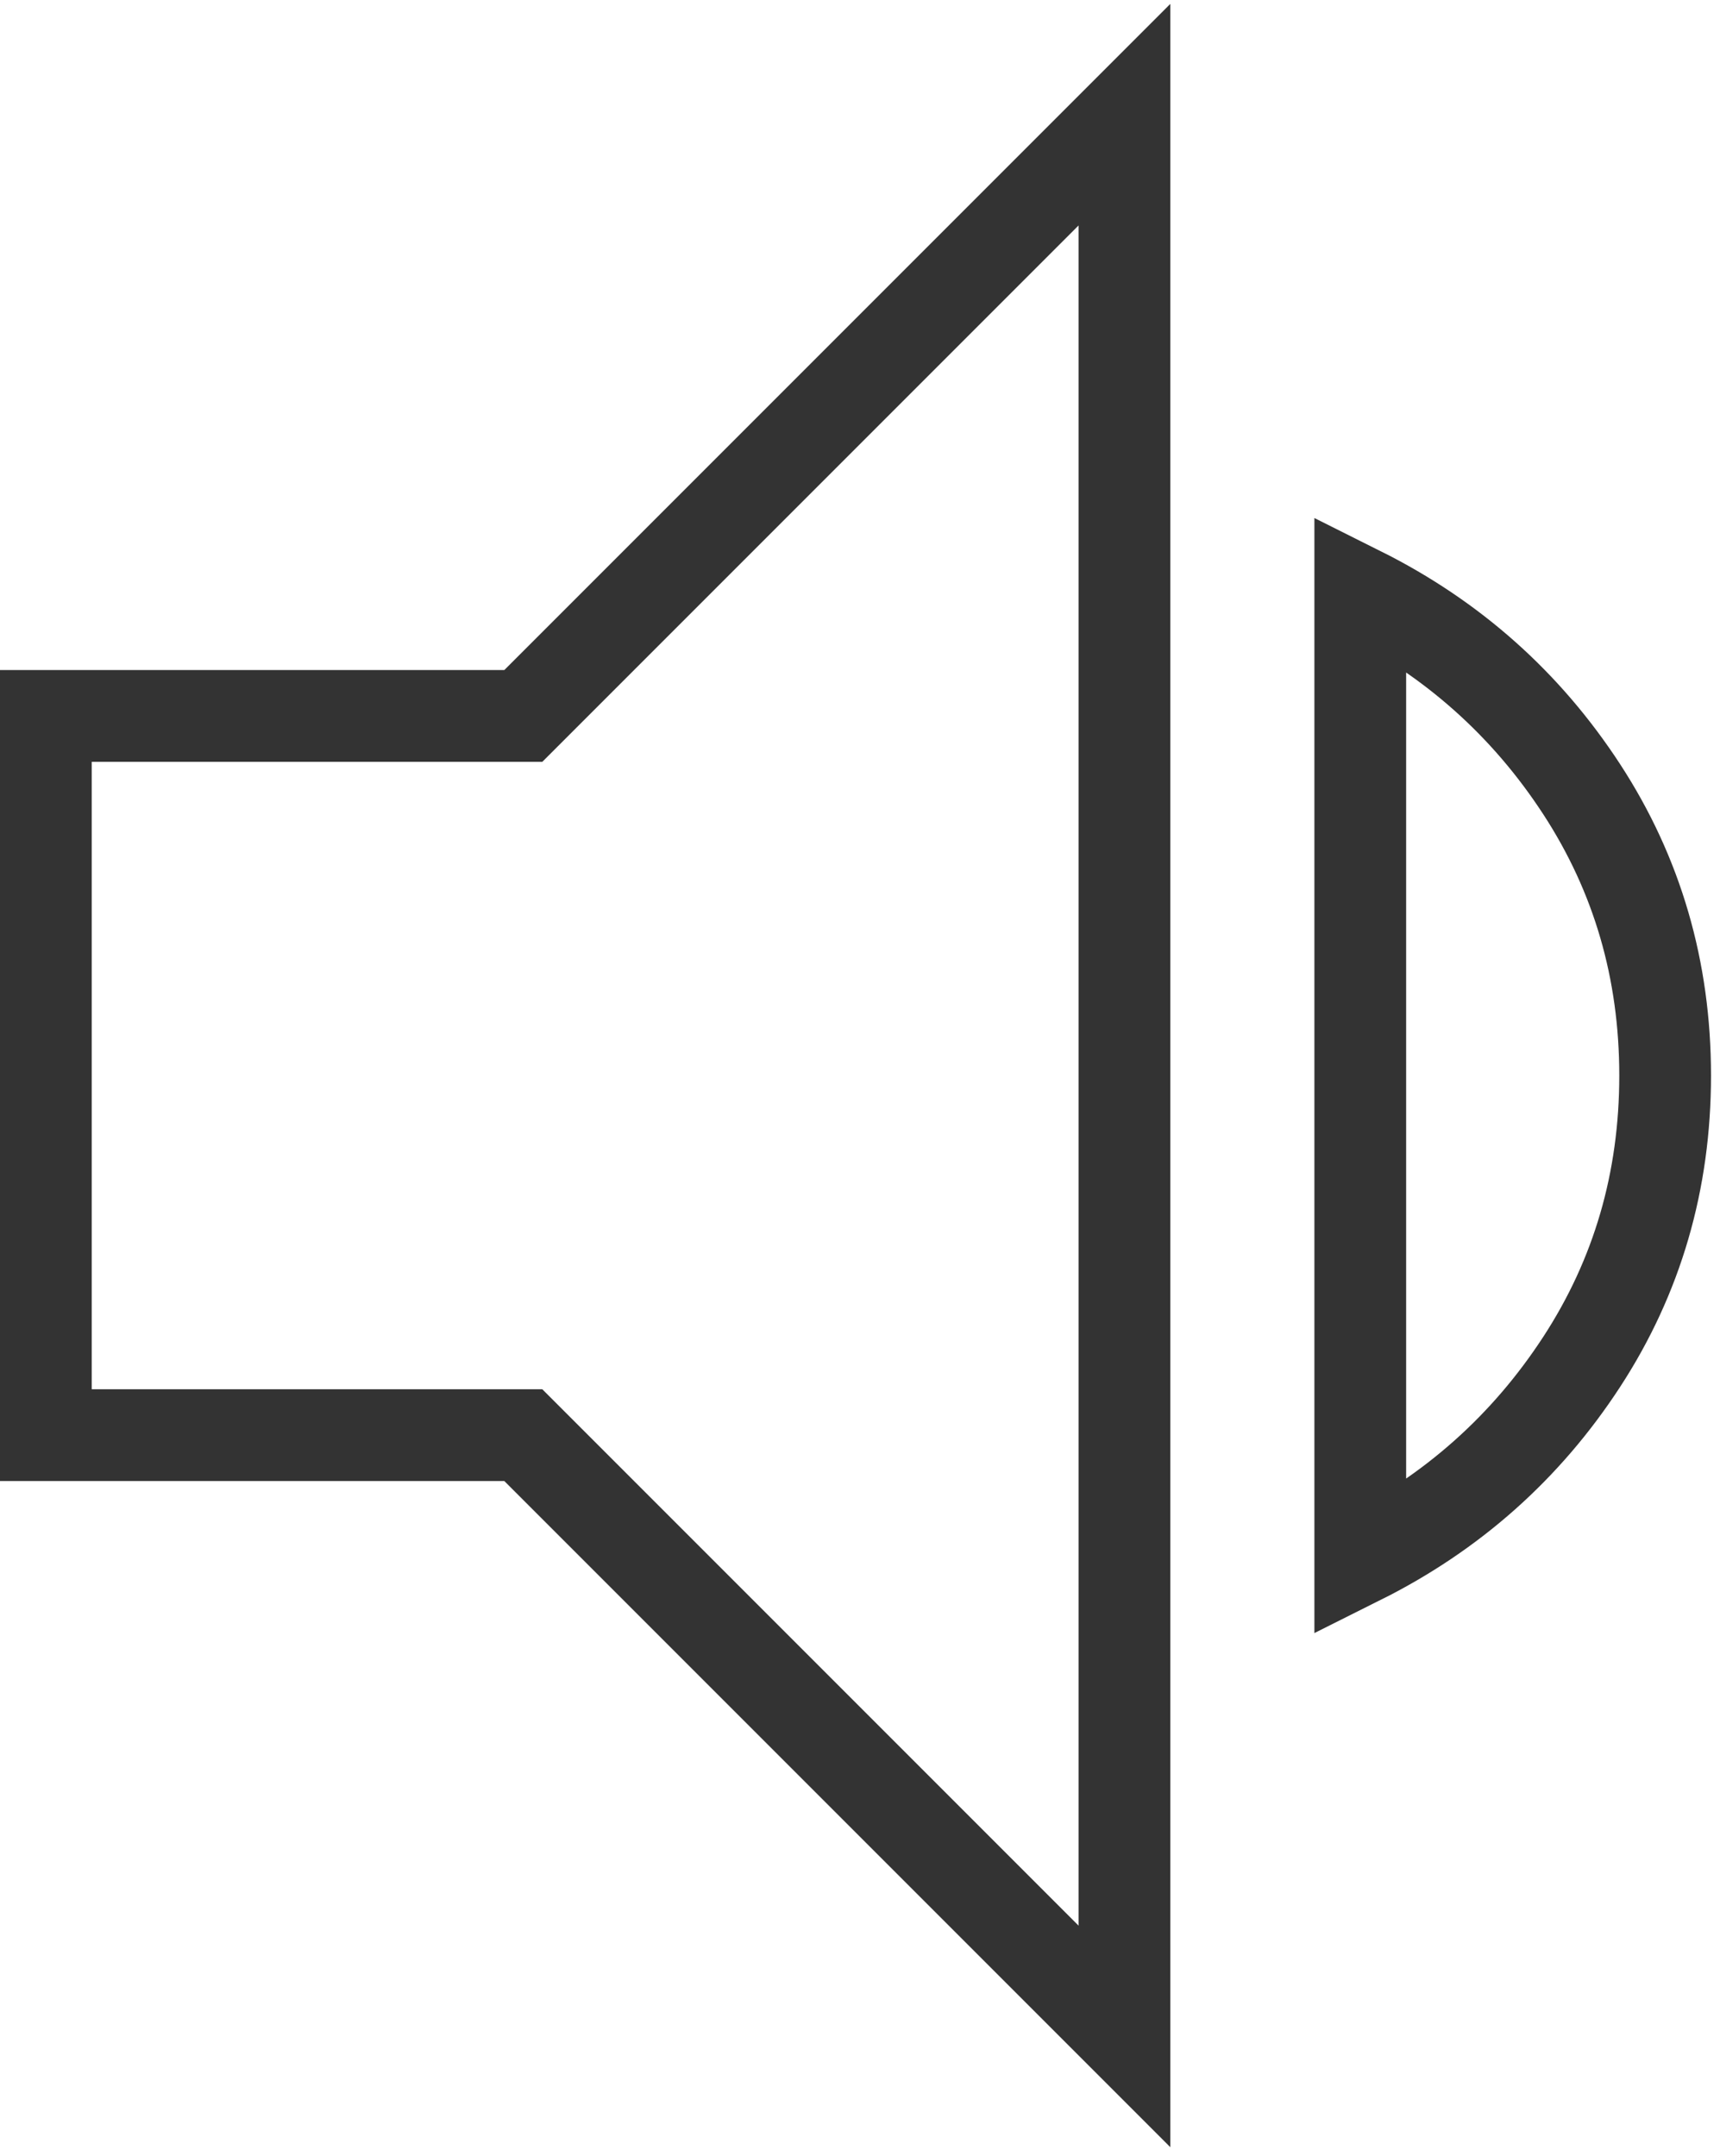 <?xml version="1.0" encoding="UTF-8"?>
<svg width="75px" height="94px" viewBox="0 0 75 94" version="1.1" xmlns="http://www.w3.org/2000/svg" xmlns:xlink="http://www.w3.org/1999/xlink">
    <!-- Generator: Sketch 48.2 (47327) - http://www.bohemiancoding.com/sketch -->
    <title>volume_down - material</title>
    <desc>Created with Sketch.</desc>
    <defs></defs>
    <g id="Page-1" stroke="none" stroke-width="1" fill="none" fill-rule="evenodd">
        <path d="M2,31.211 L22.819,31.211 L49.03,5 L49.03,88.776 L22.819,62.565 L2,62.565 L2,31.211 Z M72.608,46.888 C72.608,51.487 71.395,55.646 68.971,59.367 C66.546,63.087 63.327,65.951 59.314,67.957 L59.314,25.819 C63.327,27.825 66.546,30.689 68.971,34.409 C71.395,38.13 72.608,42.289 72.608,46.888 Z" id="volume_down---material" stroke="#333333" stroke-width="4"></path>
    </g>
</svg>